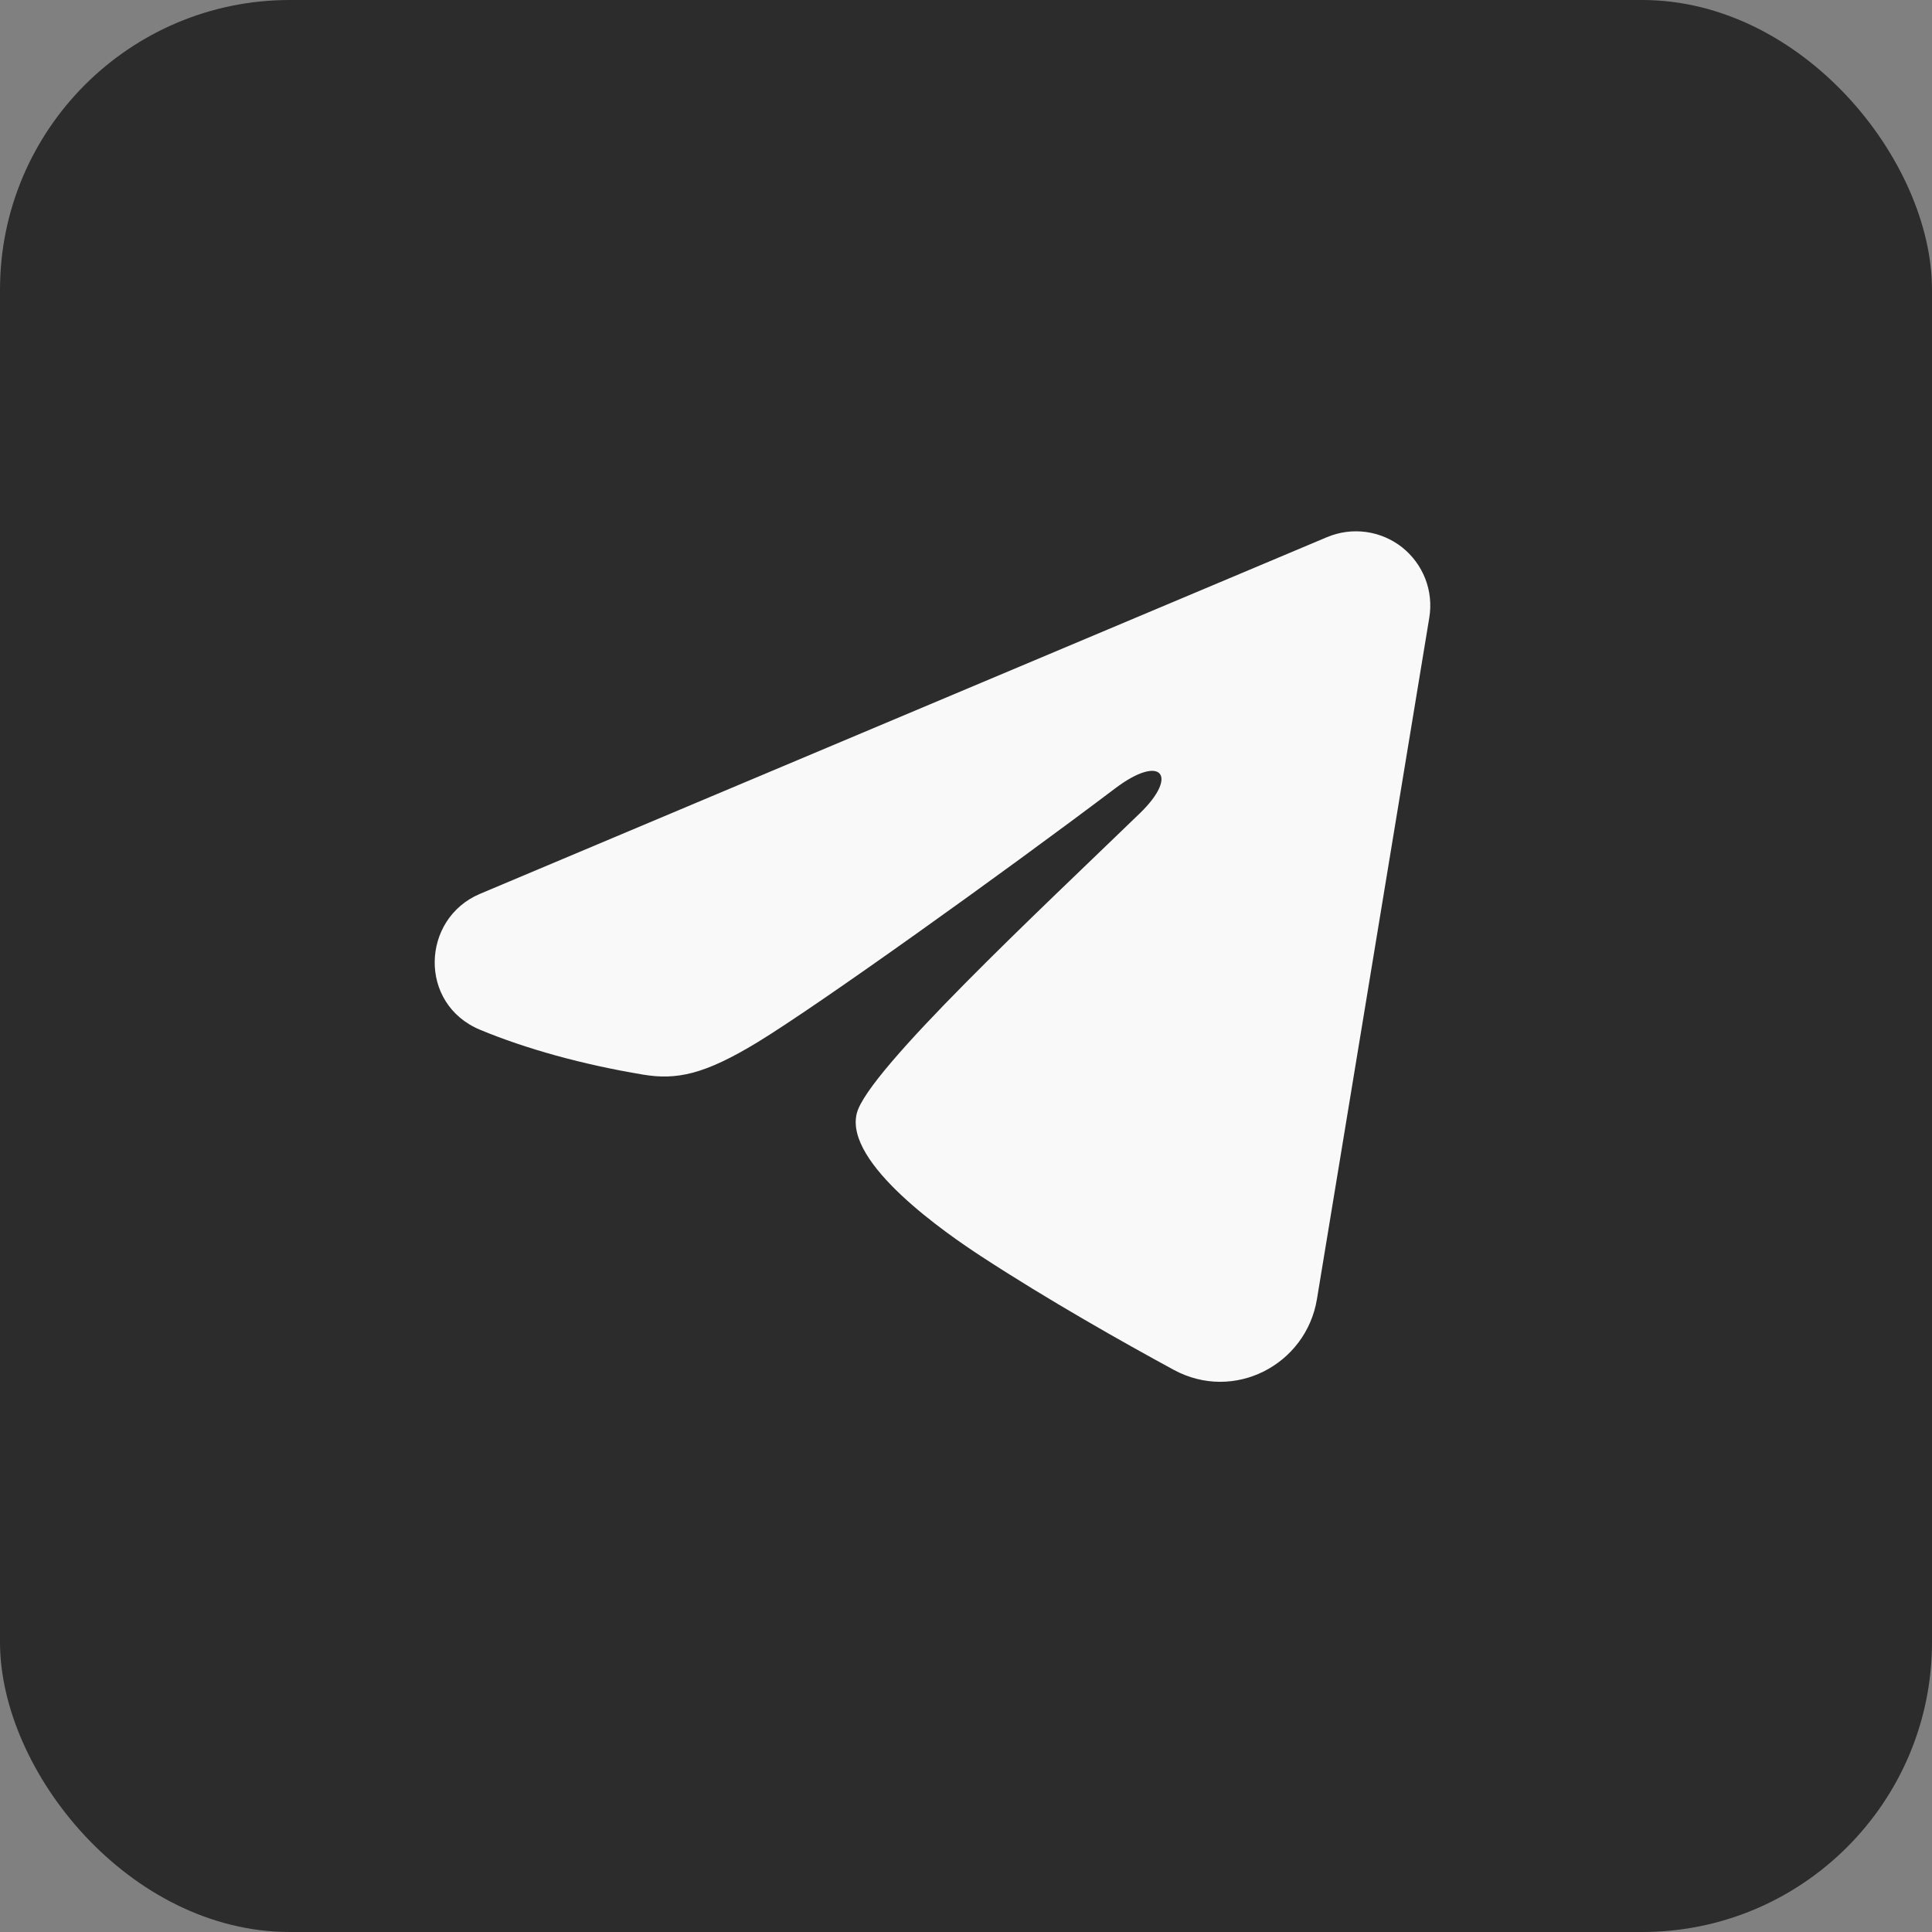 <?xml version="1.0" encoding="UTF-8"?> <svg xmlns="http://www.w3.org/2000/svg" width="40" height="40" viewBox="0 0 40 40" fill="none"><rect x="0" y="0" width="40" height="40" fill="#808080" stroke="none"/><rect width="40" height="40" rx="6" fill="#2C2C2C"></rect><path fill-rule="evenodd" clip-rule="evenodd" d="M27.477 11.12C27.731 11.014 28.008 10.977 28.281 11.014C28.553 11.051 28.811 11.16 29.027 11.33C29.243 11.501 29.409 11.726 29.509 11.982C29.608 12.238 29.637 12.517 29.592 12.788L27.266 26.897C27.041 28.258 25.547 29.038 24.299 28.36C23.255 27.793 21.705 26.919 20.31 26.008C19.612 25.551 17.476 24.09 17.739 23.05C17.964 22.161 21.554 18.819 23.605 16.833C24.41 16.052 24.043 15.602 23.092 16.32C20.731 18.102 16.941 20.813 15.688 21.576C14.582 22.249 14.006 22.364 13.316 22.249C12.059 22.04 10.893 21.716 9.941 21.321C8.655 20.787 8.718 19.019 9.94 18.505L27.477 11.12Z" fill="#F9F9F9"></path></svg> 